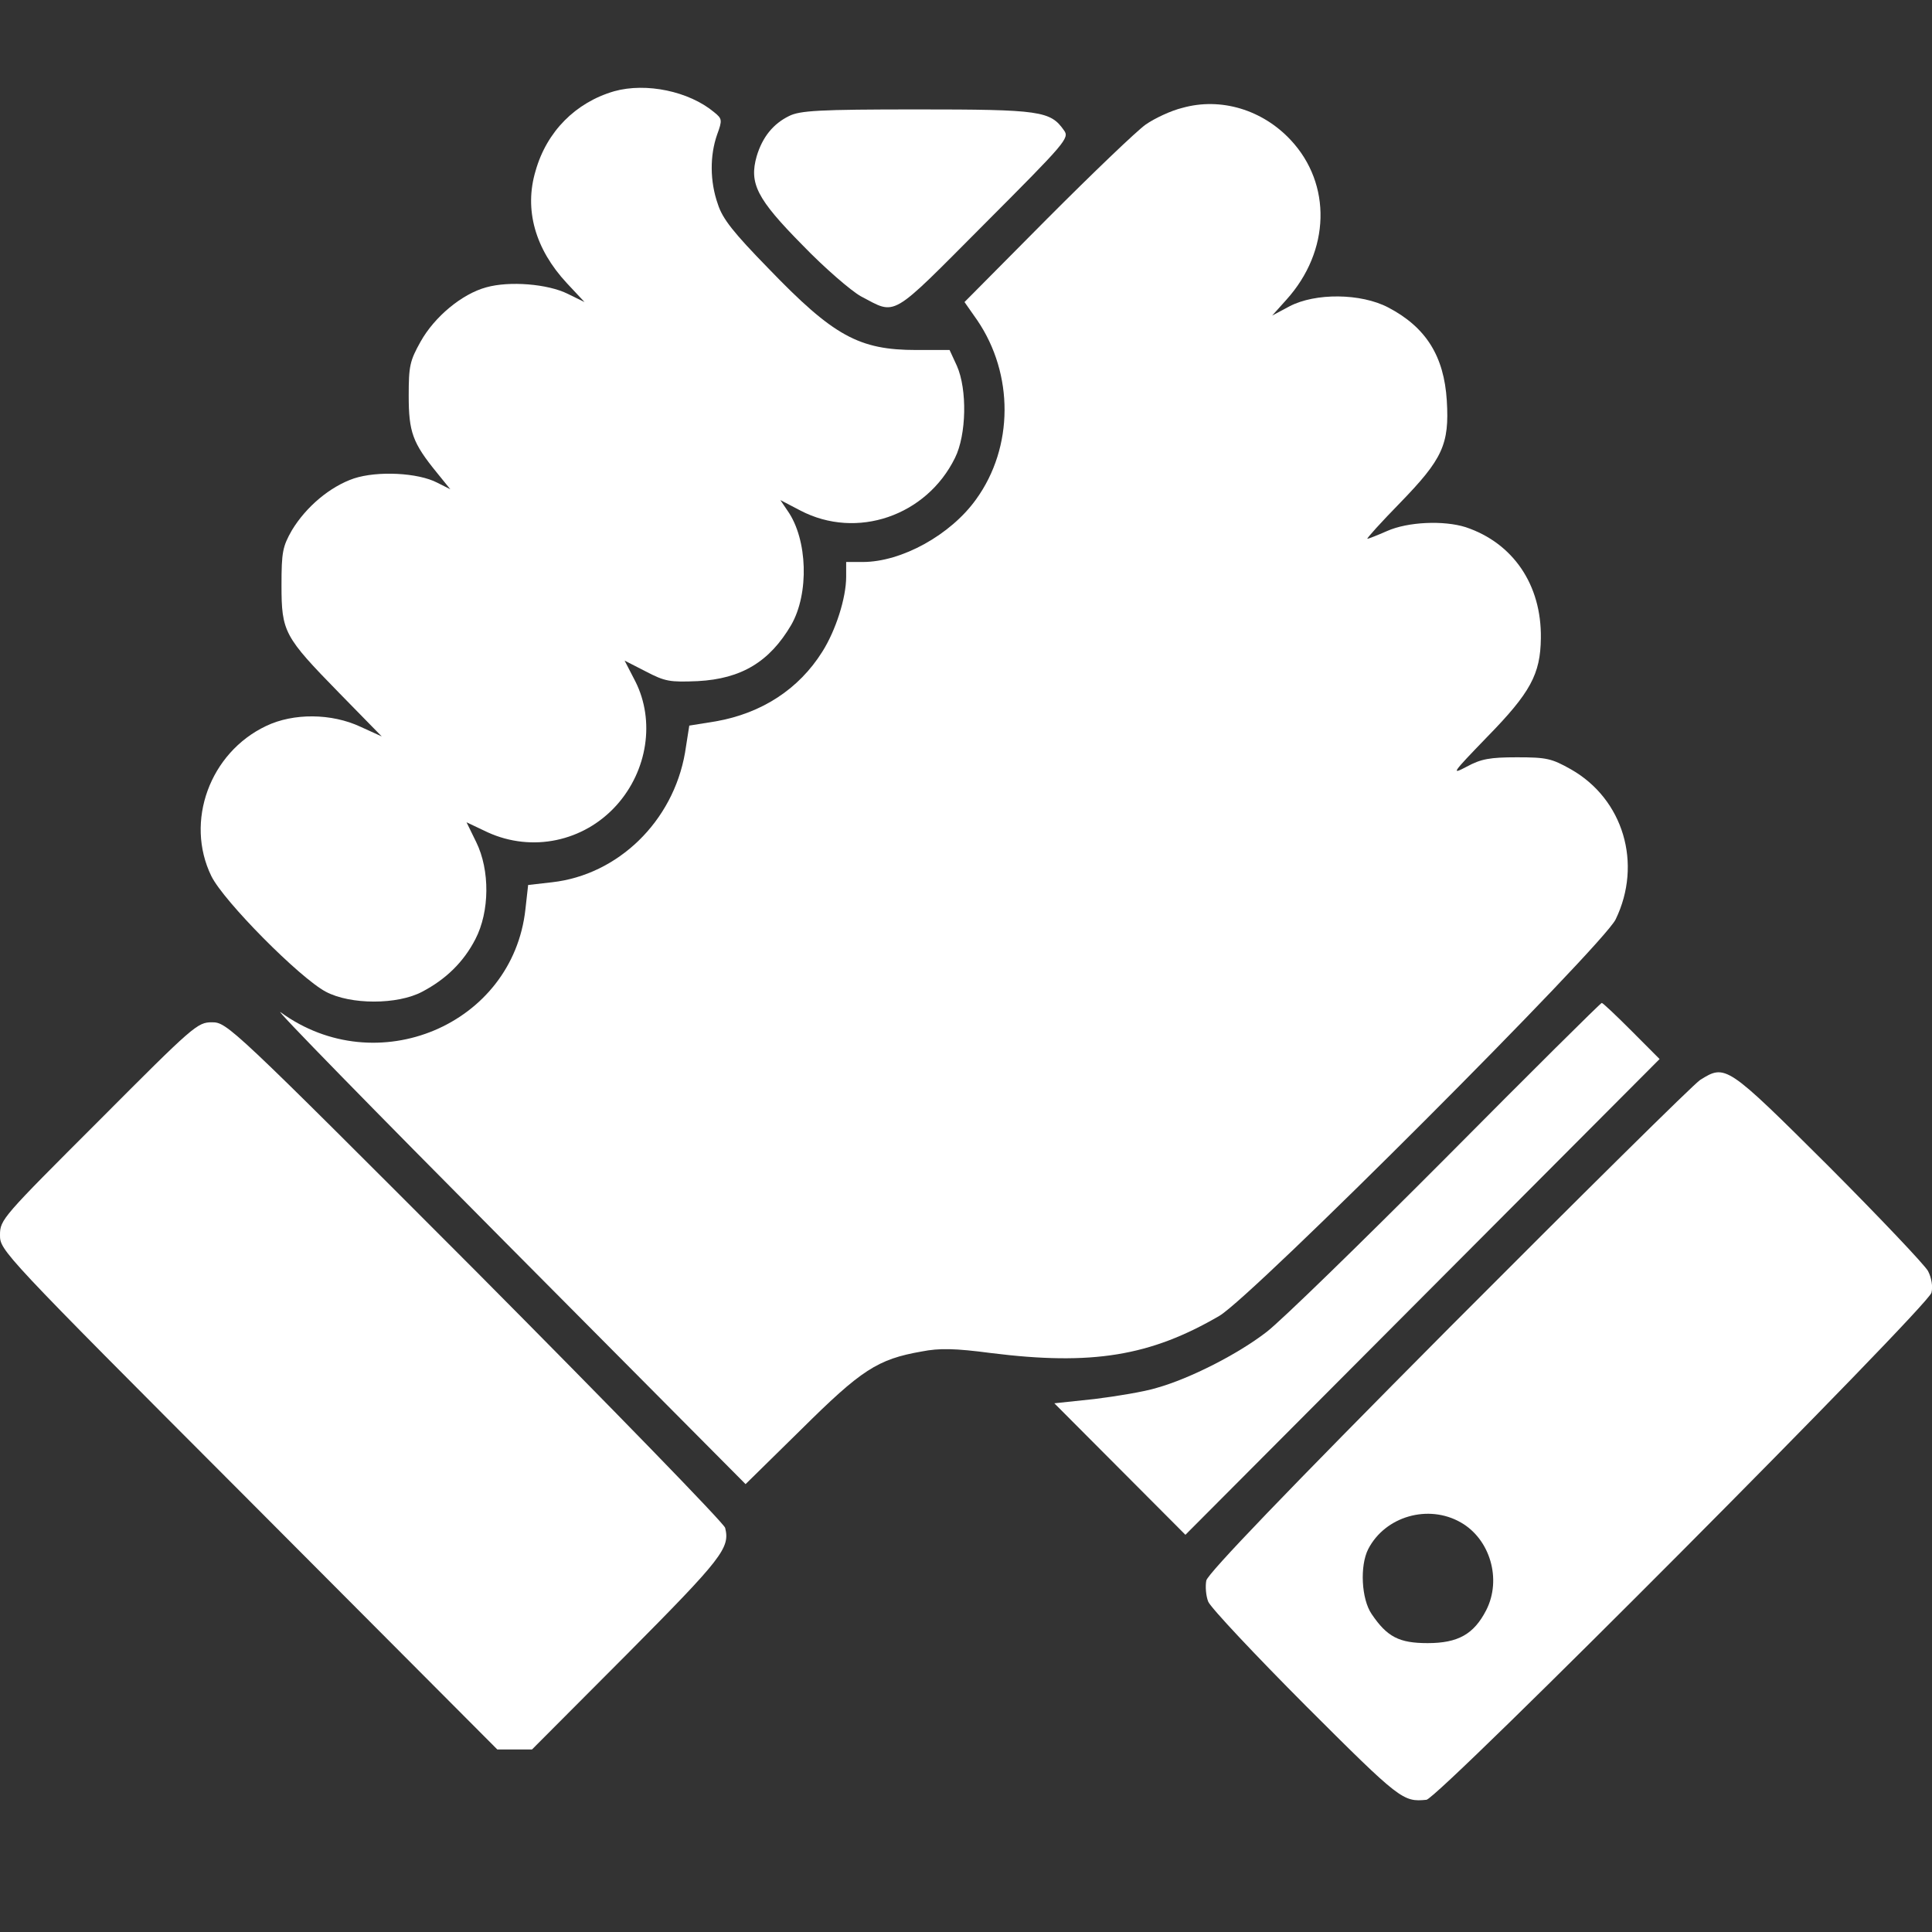 <svg width="44" height="44" viewBox="0 0 44 44" fill="none" xmlns="http://www.w3.org/2000/svg">
<rect x="0" y="0" width="44" height="44" fill="#333333" stroke="none"/>
<g clip-path="url(#clip0_573_1392)">
<g clip-path="url(#clip1_573_1392)">
<path d="M13.988 2.078C13.11 2.333 12.451 2.994 12.197 3.893C11.933 4.774 12.188 5.672 12.908 6.447L13.312 6.879L12.934 6.694C12.478 6.465 11.6 6.395 11.073 6.544C10.52 6.694 9.896 7.214 9.58 7.778C9.334 8.218 9.308 8.333 9.308 9.011C9.308 9.839 9.396 10.086 9.949 10.764L10.256 11.143L9.958 10.993C9.519 10.764 8.597 10.72 8.061 10.896C7.517 11.081 6.973 11.539 6.648 12.076C6.437 12.447 6.411 12.57 6.411 13.327C6.411 14.393 6.472 14.499 7.719 15.776L8.694 16.772L8.211 16.552C7.552 16.243 6.683 16.235 6.06 16.534C4.778 17.142 4.207 18.71 4.813 19.952C5.094 20.525 6.823 22.269 7.42 22.586C7.982 22.885 9.053 22.885 9.615 22.586C10.151 22.304 10.555 21.916 10.827 21.388C11.152 20.762 11.161 19.82 10.845 19.177L10.625 18.727L11.108 18.956C12.118 19.415 13.294 19.168 14.04 18.34C14.752 17.547 14.918 16.411 14.471 15.521L14.225 15.045L14.708 15.292C15.147 15.521 15.252 15.539 15.893 15.512C16.885 15.459 17.526 15.072 18.018 14.235C18.43 13.521 18.395 12.288 17.939 11.636L17.772 11.389L18.228 11.627C19.51 12.297 21.099 11.751 21.749 10.429C22.012 9.901 22.03 8.87 21.793 8.333L21.626 7.971H20.871C19.563 7.971 18.983 7.654 17.5 6.113C16.709 5.302 16.455 4.985 16.349 4.65C16.165 4.131 16.165 3.54 16.332 3.065C16.455 2.73 16.446 2.703 16.262 2.554C15.691 2.078 14.716 1.875 13.988 2.078Z" fill="white"/>
<path d="M26.927 2.457C26.672 2.518 26.295 2.695 26.093 2.836C25.891 2.977 24.881 3.946 23.845 4.985L21.966 6.879L22.256 7.293C23.09 8.518 23.09 10.182 22.23 11.372C21.65 12.182 20.535 12.799 19.648 12.799H19.271V13.134C19.271 13.618 19.034 14.358 18.727 14.843C18.191 15.697 17.348 16.243 16.303 16.428L15.698 16.525L15.601 17.142C15.329 18.71 14.073 19.925 12.572 20.093L12.028 20.155L11.966 20.709C11.677 23.343 8.577 24.647 6.391 23.053C6.207 22.921 8.516 25.282 11.518 28.303L16.98 33.8L18.253 32.549C19.613 31.201 19.982 30.955 20.992 30.779C21.396 30.699 21.756 30.708 22.563 30.814C24.872 31.104 26.198 30.884 27.77 29.968C28.534 29.519 36.497 21.546 36.795 20.939C37.41 19.67 36.971 18.199 35.777 17.521C35.338 17.274 35.224 17.247 34.548 17.247C33.933 17.247 33.731 17.283 33.406 17.459C33.038 17.653 33.064 17.617 33.863 16.789C34.855 15.776 35.083 15.354 35.092 14.534C35.11 13.319 34.46 12.367 33.38 12.006C32.88 11.848 32.063 11.883 31.589 12.094C31.369 12.191 31.168 12.27 31.141 12.27C31.115 12.27 31.448 11.9 31.887 11.451C32.853 10.456 33.011 10.121 32.95 9.125C32.888 8.112 32.476 7.452 31.615 7.002C30.992 6.676 29.956 6.668 29.368 6.976L28.973 7.187L29.297 6.826C30.298 5.716 30.334 4.192 29.394 3.188C28.753 2.501 27.805 2.21 26.927 2.457Z" fill="white"/>
<path d="M17.971 2.642C17.611 2.818 17.365 3.118 17.233 3.558C17.058 4.175 17.233 4.527 18.278 5.584C18.779 6.104 19.384 6.624 19.604 6.747C20.429 7.179 20.245 7.284 22.413 5.108C24.275 3.241 24.362 3.144 24.231 2.968C23.923 2.527 23.695 2.492 20.877 2.492C18.647 2.492 18.217 2.519 17.971 2.642Z" fill="white"/>
<path d="M32.923 26.374C30.992 28.312 29.157 30.1 28.841 30.338C28.191 30.84 27.102 31.395 26.347 31.607C26.066 31.695 25.425 31.8 24.925 31.862L24.012 31.959L25.504 33.456L26.997 34.954L32.396 29.536L37.796 24.119L37.164 23.485C36.812 23.132 36.505 22.841 36.479 22.841C36.453 22.841 34.855 24.427 32.923 26.374Z" fill="white"/>
<path d="M2.248 25.528C0.053 27.722 0 27.775 0 28.127C0 28.479 0.026 28.515 5.663 34.161L11.326 39.843H11.721H12.116L14.285 37.667C16.453 35.483 16.629 35.254 16.515 34.796C16.488 34.69 13.925 32.056 10.825 28.937C5.268 23.37 5.171 23.282 4.829 23.282C4.495 23.282 4.416 23.352 2.248 25.528Z" fill="white"/>
<path d="M38.72 24.595C38.579 24.683 35.998 27.237 32.995 30.25C29.29 33.977 27.517 35.826 27.473 35.994C27.447 36.126 27.464 36.346 27.517 36.478C27.578 36.619 28.579 37.685 29.747 38.857C31.889 40.997 31.951 41.041 32.486 40.989C32.75 40.971 43.926 29.739 43.988 29.44C44.023 29.299 43.988 29.096 43.909 28.946C43.838 28.814 42.82 27.739 41.644 26.559C39.317 24.242 39.299 24.233 38.72 24.595ZM33.268 34.672C33.935 35.051 34.207 35.967 33.847 36.672C33.566 37.218 33.206 37.421 32.513 37.421C31.863 37.421 31.591 37.28 31.239 36.76C31.003 36.417 30.967 35.659 31.16 35.28C31.547 34.531 32.53 34.25 33.268 34.672Z" fill="white"/>
</g>
</g>
<defs>
<clipPath id="clip0_573_1392">
<rect width="44" height="44" fill="white"/>
</clipPath>
<clipPath id="clip1_573_1392">
<rect width="44" height="44" fill="white"/>
</clipPath>
</defs>
</svg>
